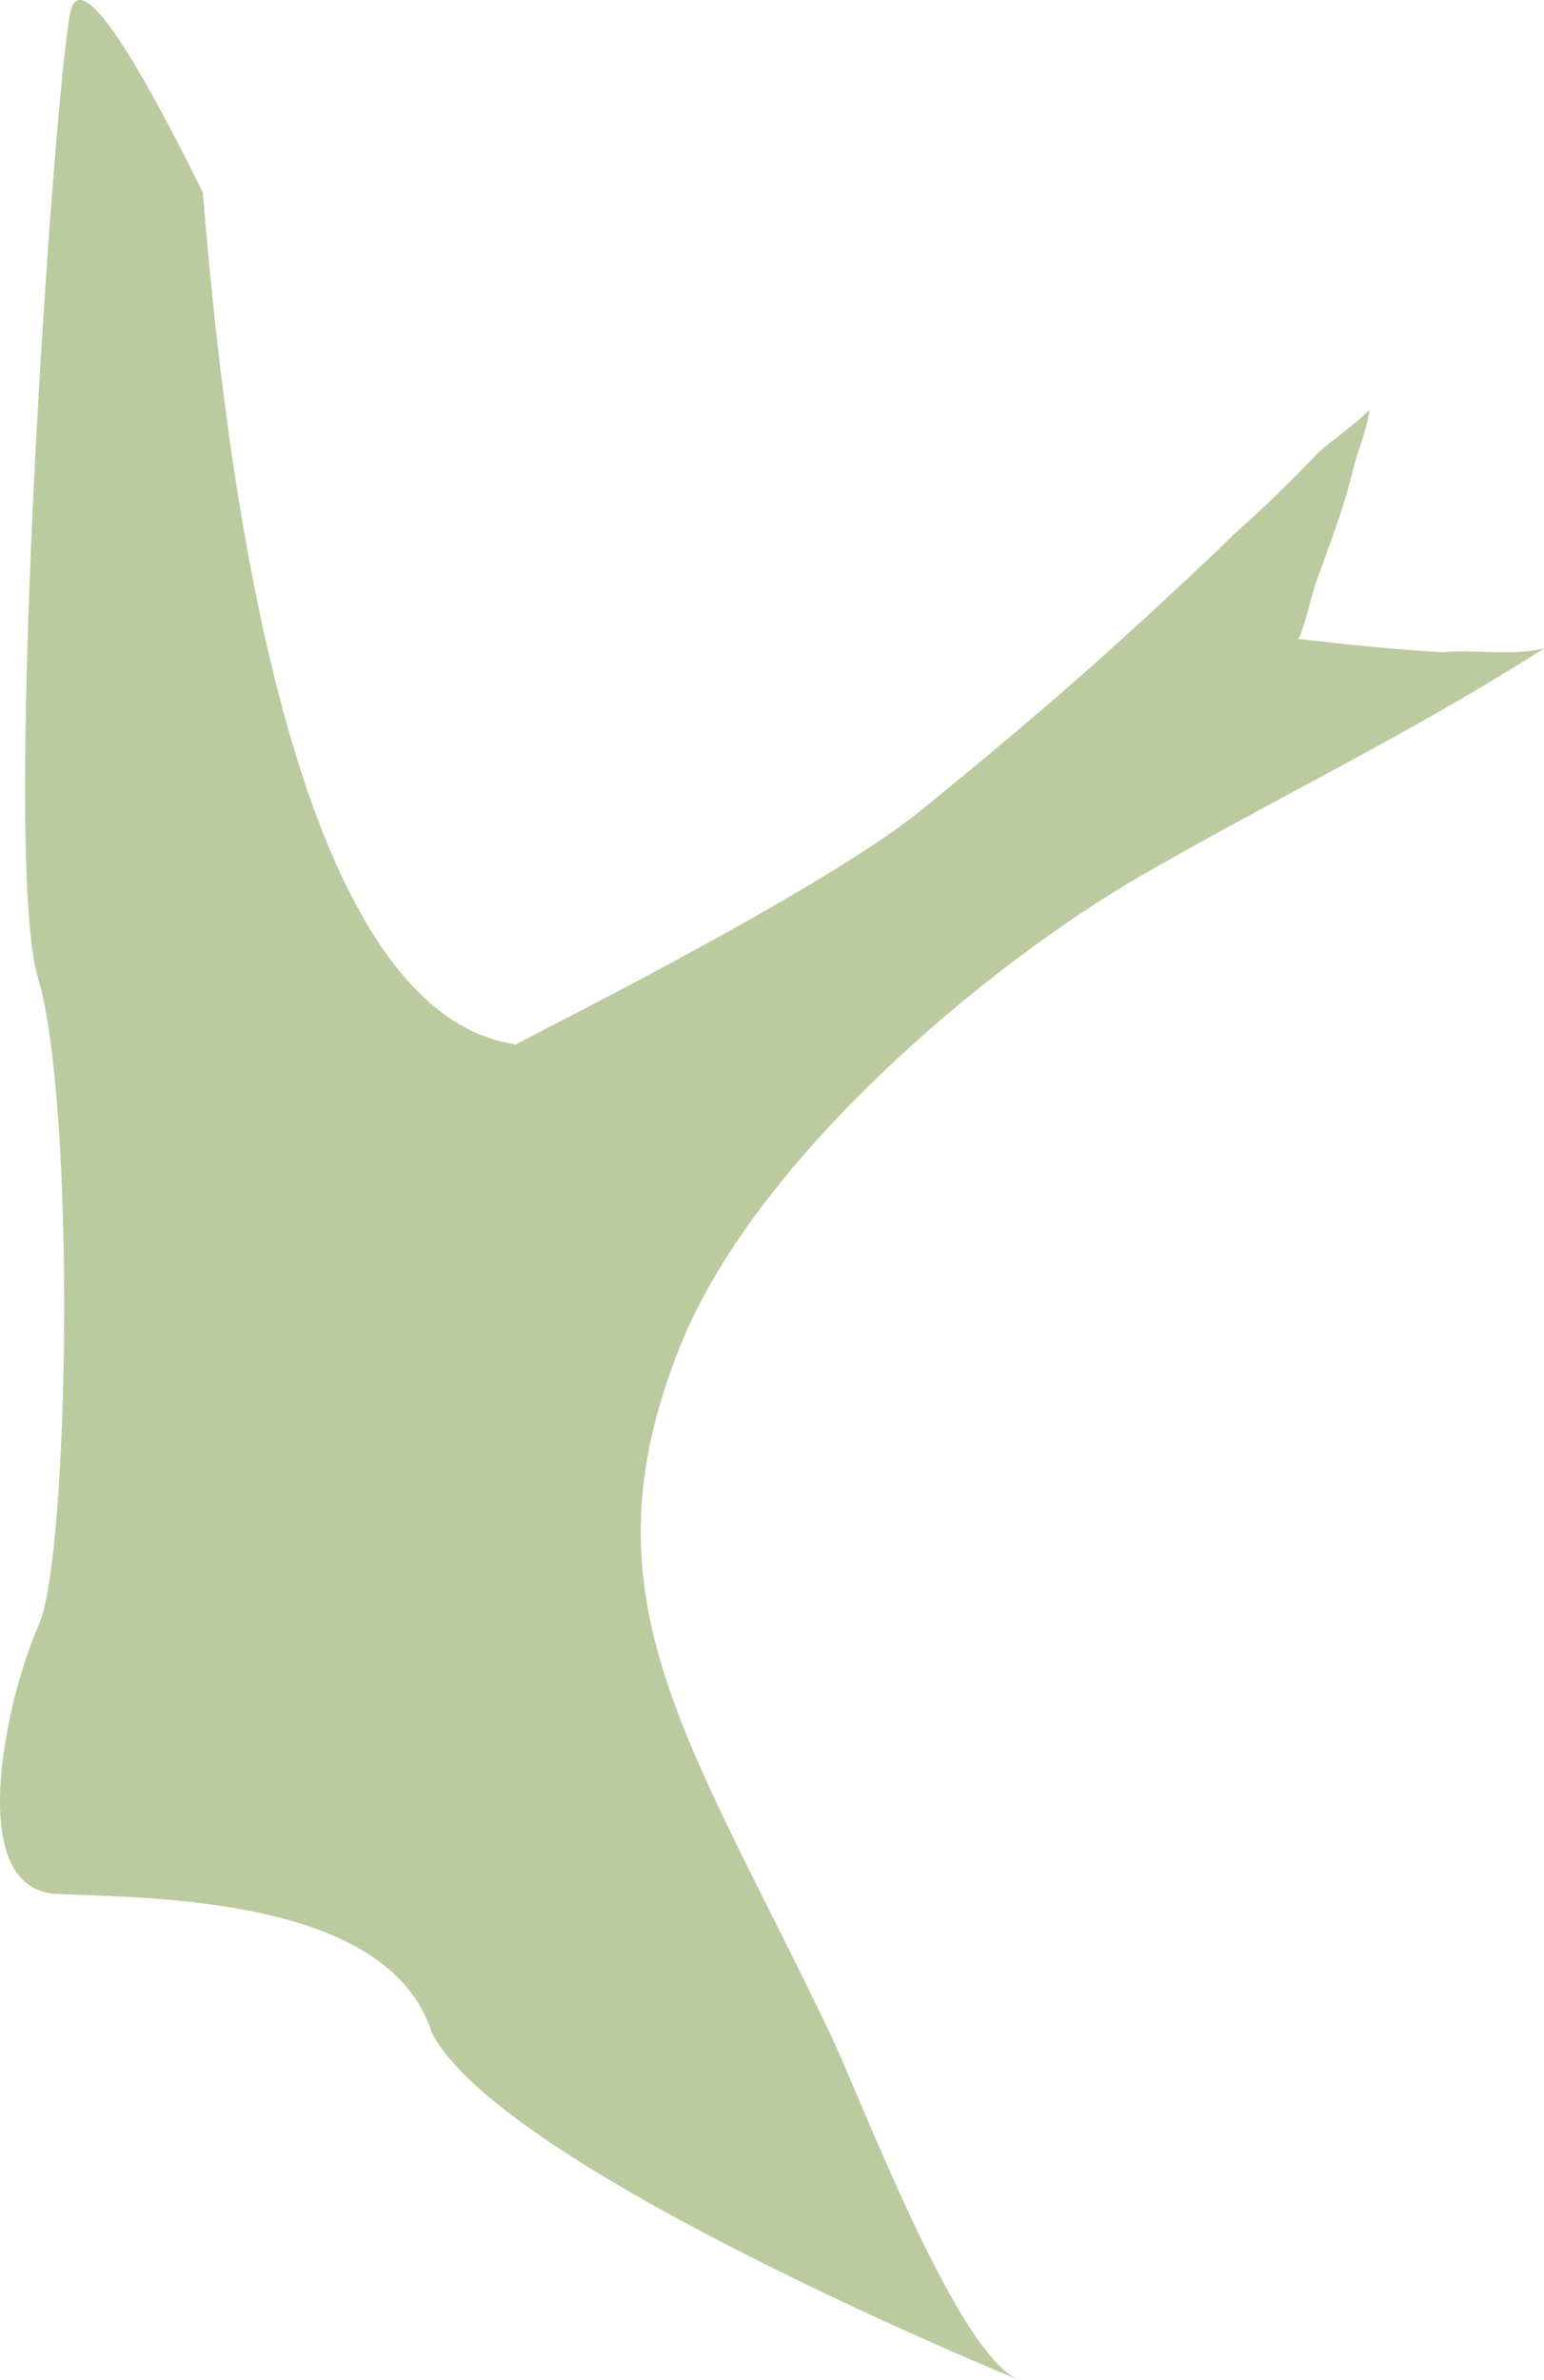 <?xml version="1.0" encoding="utf-8"?>
<!-- Generator: Adobe Illustrator 15.0.0, SVG Export Plug-In . SVG Version: 6.00 Build 0)  -->
<!DOCTYPE svg PUBLIC "-//W3C//DTD SVG 1.1//EN" "http://www.w3.org/Graphics/SVG/1.1/DTD/svg11.dtd">
<svg version="1.1" id="Layer_1" xmlns="http://www.w3.org/2000/svg" xmlns:xlink="http://www.w3.org/1999/xlink" x="0px" y="0px"
	 width="81.583px" height="125.744px" viewBox="0 0 81.583 125.744" style="enable-background:new 0 0 81.583 125.744;"
	 xml:space="preserve">
<style type="text/css">
<![CDATA[
	.st0{fill:#BCCAA0;}
]]>
</style>
<path class="st0" d="M68.574,33.753c0.199-0.047,0.798-2.52,0.908-2.832c0.366-1.032,0.755-2.056,1.11-3.092
	c0.356-1.034,0.686-2.08,0.93-3.146c0.132-0.575,0.678-1.892,0.846-3.022c-0.854,0.81-2.139,1.741-2.628,2.174
	c-1.461,1.51-2.946,2.997-4.53,4.378c-0.284,0.271-0.556,0.552-0.841,0.823c-5.823,5.521-9.432,8.663-15.652,13.736
	C43.308,47.18,27.25,55.11,27.269,55.175c-11.974-1.679-15.371-30.441-16.549-45C7.248,3.144,4.409-1.524,3.768,0.458
	C3.002,2.825-0.001,45.002,2.006,51.66s1.669,30.586,0.032,34.217c-1.636,3.632-4.046,13.946,0.964,14.179
	c5.009,0.232,17.526,0.119,19.817,7.332c3.678,7.192,30.99,18.334,31.045,18.356c-3.329-1.358-8.341-14.847-10.023-18.356
	c-7.538-15.728-13.25-23.037-7.867-36.358c3.954-9.786,16.104-20.055,24.507-24.875c7.264-4.167,14.06-7.413,21.102-11.893
	c-1.748,0.402-3.422,0.04-5.358,0.194C72.928,34.289,68.609,33.745,68.574,33.753z"/>
</svg>
